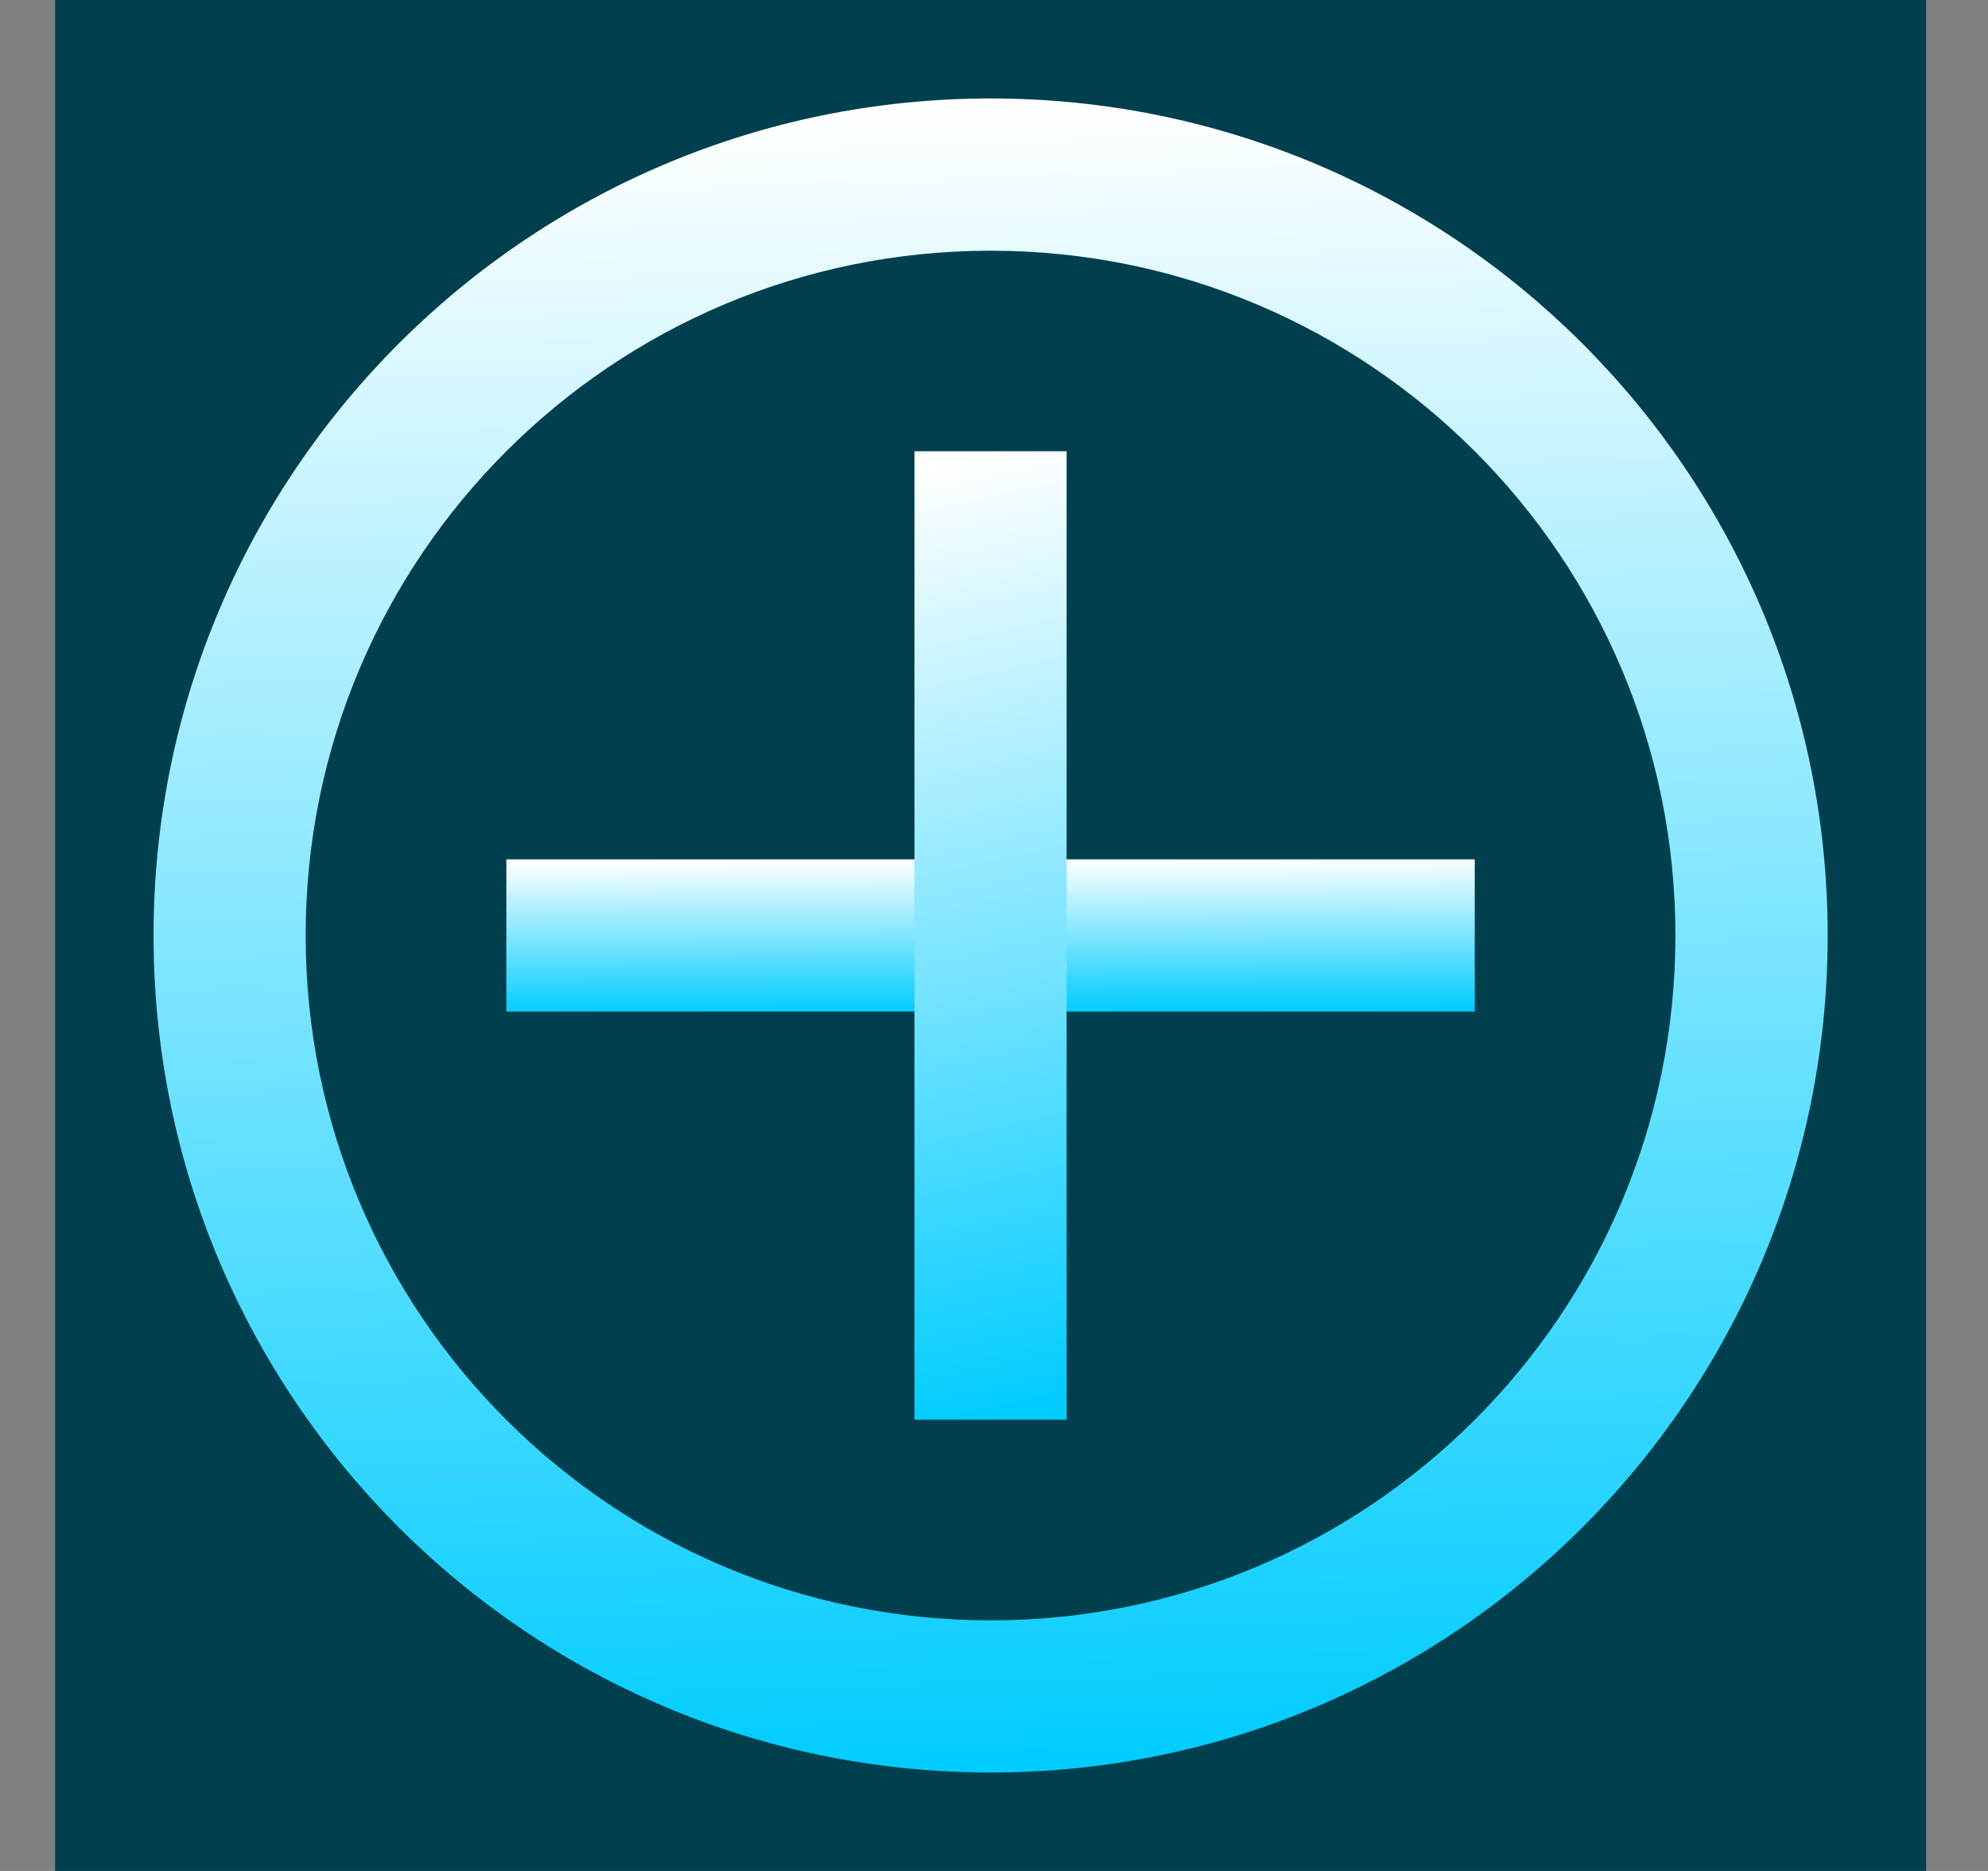 <svg width="17" height="16" viewBox="0 0 17 16" fill="none" xmlns="http://www.w3.org/2000/svg">
<rect x="0" y="0" width="17" height="16" fill="#808080" stroke="none"/>
<path d="M16.471 0H0.471V16H16.471V0Z" fill="#003F4E"/>
<path fill-rule="evenodd" clip-rule="evenodd" d="M8.471 2.144C5.236 2.144 2.614 4.766 2.614 8C2.614 11.235 5.236 13.857 8.471 13.857C11.705 13.857 14.327 11.235 14.327 8C14.327 4.766 11.705 2.144 8.471 2.144ZM1.313 8C1.313 4.047 4.517 0.842 8.471 0.842C12.424 0.842 15.629 4.047 15.629 8C15.629 11.953 12.424 15.158 8.471 15.158C4.517 15.158 1.313 11.953 1.313 8Z" fill="url(#paint0_linear)"/>
<path fill-rule="evenodd" clip-rule="evenodd" d="M12.611 8.651H4.33V7.349H12.611V8.651Z" fill="url(#paint1_linear)"/>
<path fill-rule="evenodd" clip-rule="evenodd" d="M7.82 12.141V3.859H9.121V12.141H7.82Z" fill="url(#paint2_linear)"/>
<defs>
<linearGradient id="paint0_linear" x1="8.221" y1="0.847" x2="8.72" y2="15.154" gradientUnits="userSpaceOnUse">
<stop stop-color="white"/>
<stop offset="1" stop-color="#00CCFF"/>
</linearGradient>
<linearGradient id="paint1_linear" x1="8.326" y1="7.35" x2="8.333" y2="8.652" gradientUnits="userSpaceOnUse">
<stop stop-color="white"/>
<stop offset="1" stop-color="#00CCFF"/>
</linearGradient>
<linearGradient id="paint2_linear" x1="8.448" y1="3.862" x2="10.2" y2="11.76" gradientUnits="userSpaceOnUse">
<stop stop-color="white"/>
<stop offset="1" stop-color="#00CCFF"/>
</linearGradient>
</defs>
</svg>

